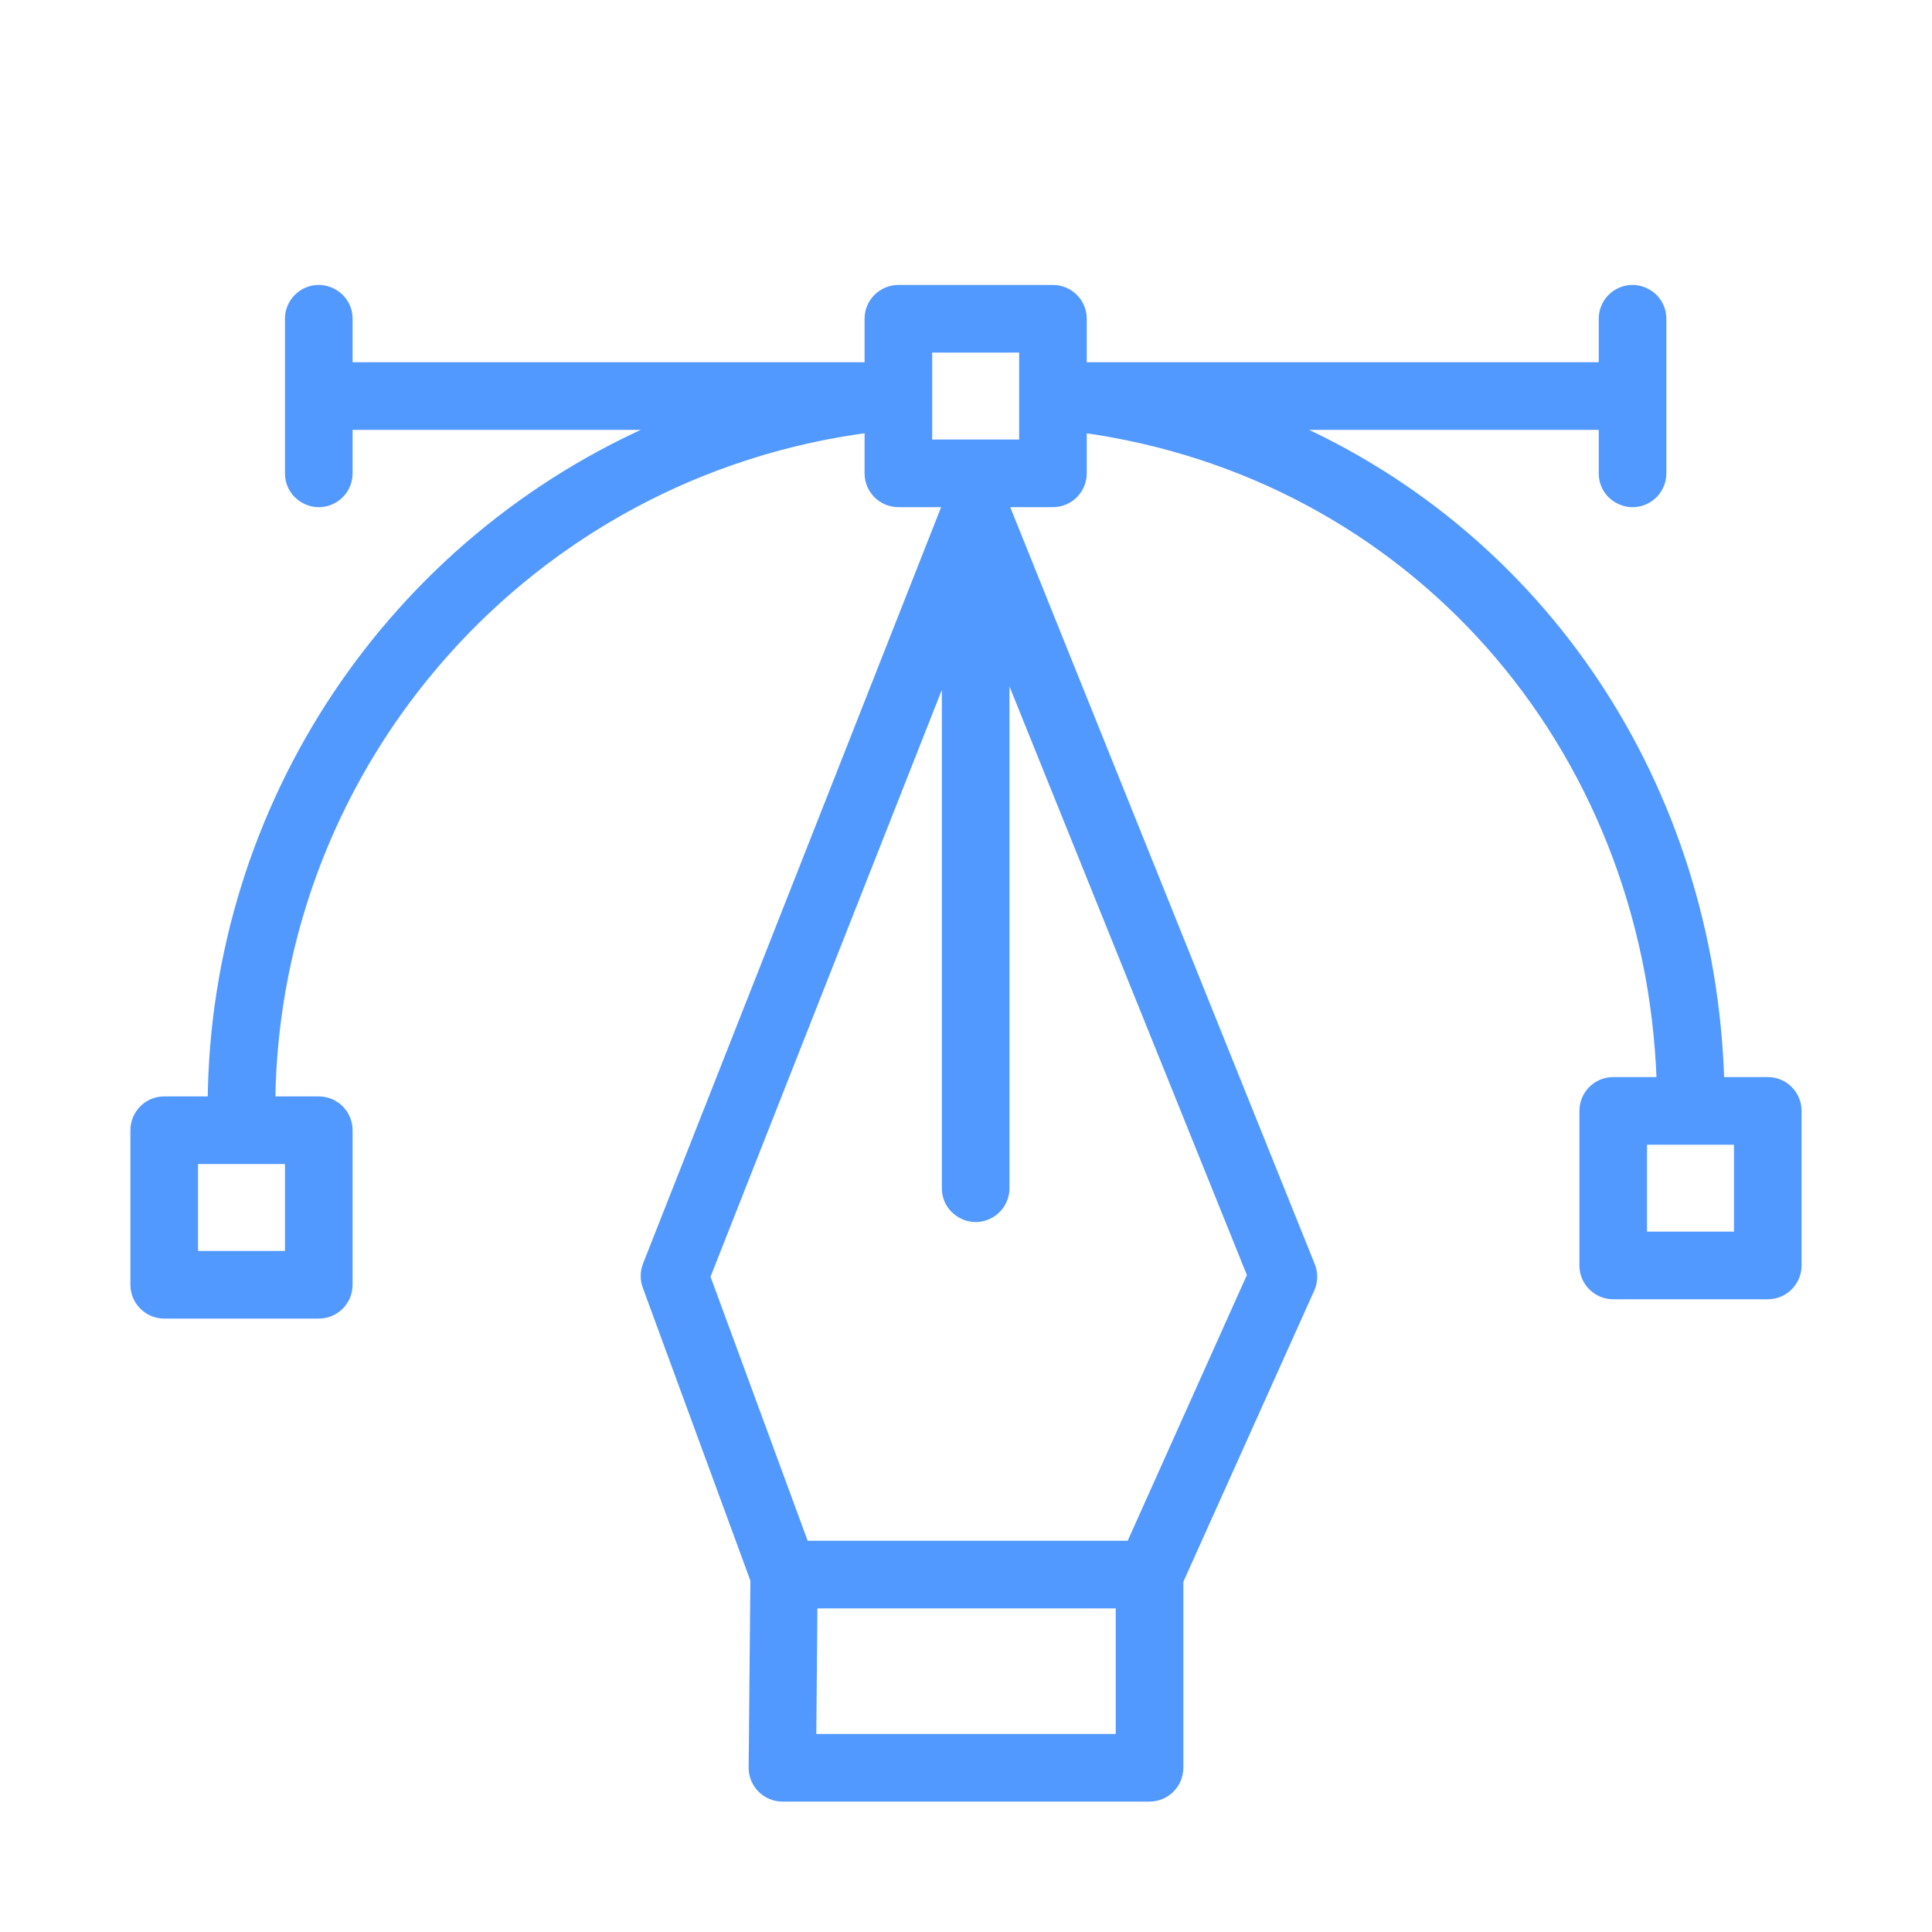<?xml version="1.0" encoding="UTF-8"?> <svg xmlns="http://www.w3.org/2000/svg" viewBox="0 0 100.00 100.00" data-guides="{&quot;vertical&quot;:[],&quot;horizontal&quot;:[]}"><path fill="#5199ff" stroke="#5199ff" fill-opacity="1" stroke-width="0.5" stroke-opacity="1" alignment-baseline="baseline" baseline-shift="baseline" color="rgb(51, 51, 51)" fill-rule="evenodd" id="tSvg4314efa0f9" title="Path 5" d="M91.5 56C90.667 56 89.833 56 89 56C88.53 40.61 79.73 27.74 66.61 22C72.073 22 77.537 22 83 22C83 22.833 83 23.667 83 24.5C83 25.655 84.25 26.376 85.25 25.799C85.714 25.531 86 25.036 86 24.5C86 21.833 86 19.167 86 16.5C86 15.345 84.75 14.624 83.75 15.201C83.286 15.469 83 15.964 83 16.5C83 17.333 83 18.167 83 19C74 19 65 19 56 19C56 18.167 56 17.333 56 16.5C56 15.672 55.328 15 54.5 15C51.833 15 49.167 15 46.5 15C45.672 15 45 15.672 45 16.5C45 17.333 45 18.167 45 19C36 19 27 19 18 19C18 18.167 18 17.333 18 16.5C18 15.345 16.75 14.624 15.75 15.201C15.286 15.469 15 15.964 15 16.5C15 19.167 15 21.833 15 24.5C15 25.655 16.25 26.376 17.25 25.799C17.714 25.531 18 25.036 18 24.5C18 23.667 18 22.833 18 22C23.447 22 28.893 22 34.34 22C20.293 27.988 11.129 41.73 11 57C10.167 57 9.333 57 8.5 57C7.672 57 7 57.672 7 58.5C7 61.167 7 63.833 7 66.5C7 67.328 7.672 68 8.5 68C11.167 68 13.833 68 16.5 68C17.328 68 18 67.328 18 66.5C18 63.833 18 61.167 18 58.5C18 57.672 17.328 57 16.5 57C15.667 57 14.833 57 14 57C14.207 39.28 27.426 24.416 45 22.14C45 22.927 45 23.713 45 24.5C45 25.328 45.672 26 46.5 26C47.36 26 48.22 26 49.08 26C43.89 39.17 38.7 52.34 33.51 65.51C33.379 65.855 33.379 66.236 33.51 66.58C35.37 71.643 37.23 76.707 39.09 81.77C39.06 85.01 39.03 88.25 39 91.49C38.995 92.322 39.668 93 40.5 93C46.833 93 53.167 93 59.5 93C60.328 93 61 92.328 61 91.5C61 88.273 61 85.047 61 81.82C63.27 76.77 65.54 71.72 67.81 66.67C67.968 66.296 67.968 65.874 67.81 65.5C62.513 52.333 57.217 39.167 51.92 26C52.78 26 53.64 26 54.5 26C55.328 26 56 25.328 56 24.5C56 23.713 56 22.927 56 22.14C73 24.47 85.39 38.44 86 56C85.167 56 84.333 56 83.5 56C82.672 56 82 56.672 82 57.5C82 60.167 82 62.833 82 65.5C82 66.328 82.672 67 83.5 67C86.167 67 88.833 67 91.5 67C92.328 67 93 66.328 93 65.5C93 62.833 93 60.167 93 57.5C93 56.672 92.328 56 91.5 56ZM15 65C13.333 65 11.667 65 10 65C10 63.333 10 61.667 10 60C11.667 60 13.333 60 15 60C15 61.667 15 63.333 15 65ZM42 90C42.02 87.667 42.04 85.333 42.06 83C47.373 83 52.687 83 58 83C58 85.333 58 87.667 58 90C52.667 90 47.333 90 42 90ZM58.53 80C52.897 80 47.263 80 41.63 80C39.923 75.36 38.217 70.72 36.51 66.08C40.673 55.517 44.837 44.953 49 34.39C49 43.427 49 52.463 49 61.5C49 62.655 50.25 63.376 51.25 62.799C51.714 62.531 52 62.036 52 61.5C52 52.413 52 43.327 52 34.24C56.27 44.827 60.54 55.413 64.81 66C62.717 70.667 60.623 75.333 58.53 80ZM53 23C51.333 23 49.667 23 48 23C48 21.333 48 19.667 48 18C49.667 18 51.333 18 53 18C53 19.667 53 21.333 53 23ZM90 64C88.333 64 86.667 64 85 64C85 62.333 85 60.667 85 59C86.667 59 88.333 59 90 59C90 60.667 90 62.333 90 64Z"></path><defs></defs></svg> 